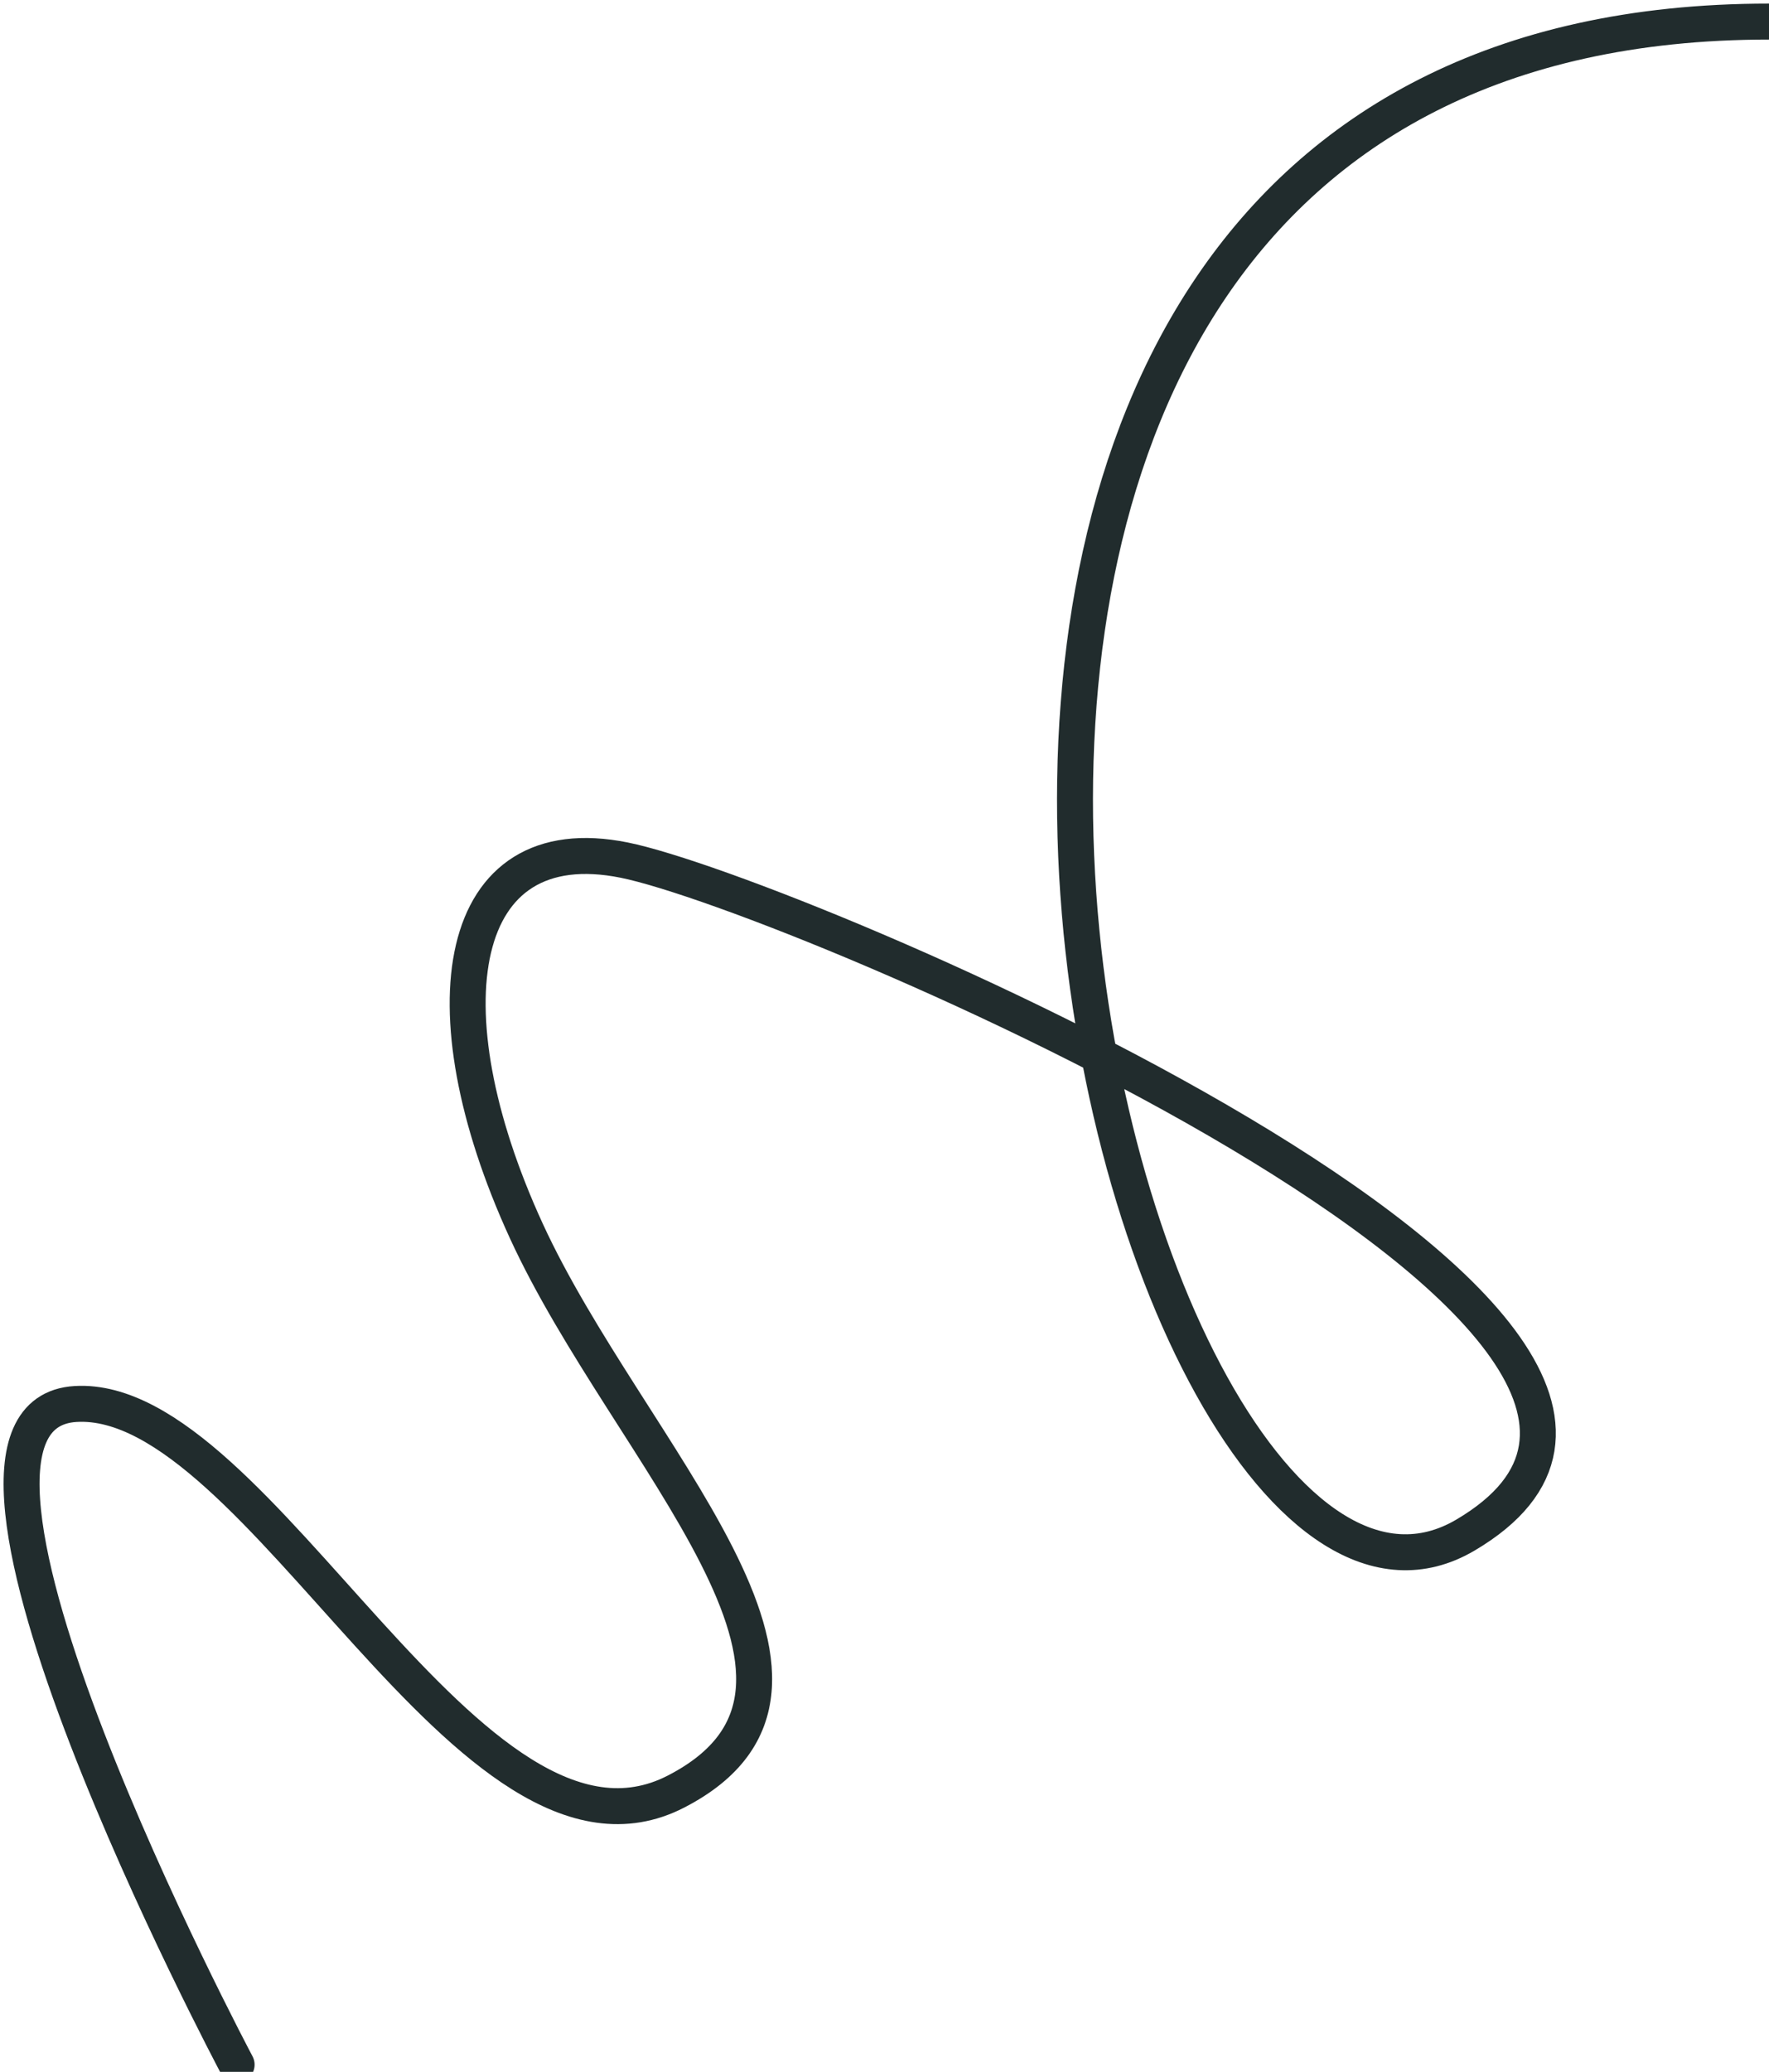 <svg width="246" height="288" viewBox="0 0 246 288" fill="none" xmlns="http://www.w3.org/2000/svg">
<path d="M32.904 287C32.904 287 -15.091 196.651 10.526 195.16C36.143 193.67 65.471 263.753 94.018 249.03C122.565 234.307 87.38 202.07 73.161 171.044C58.941 140.019 63.311 114.819 86.814 119.561C110.316 124.303 252.433 184.714 203.783 213.385C155.133 242.056 94.018 3 246 3" stroke="#212C2D" stroke-width="5" stroke-linecap="round"/>
</svg>
